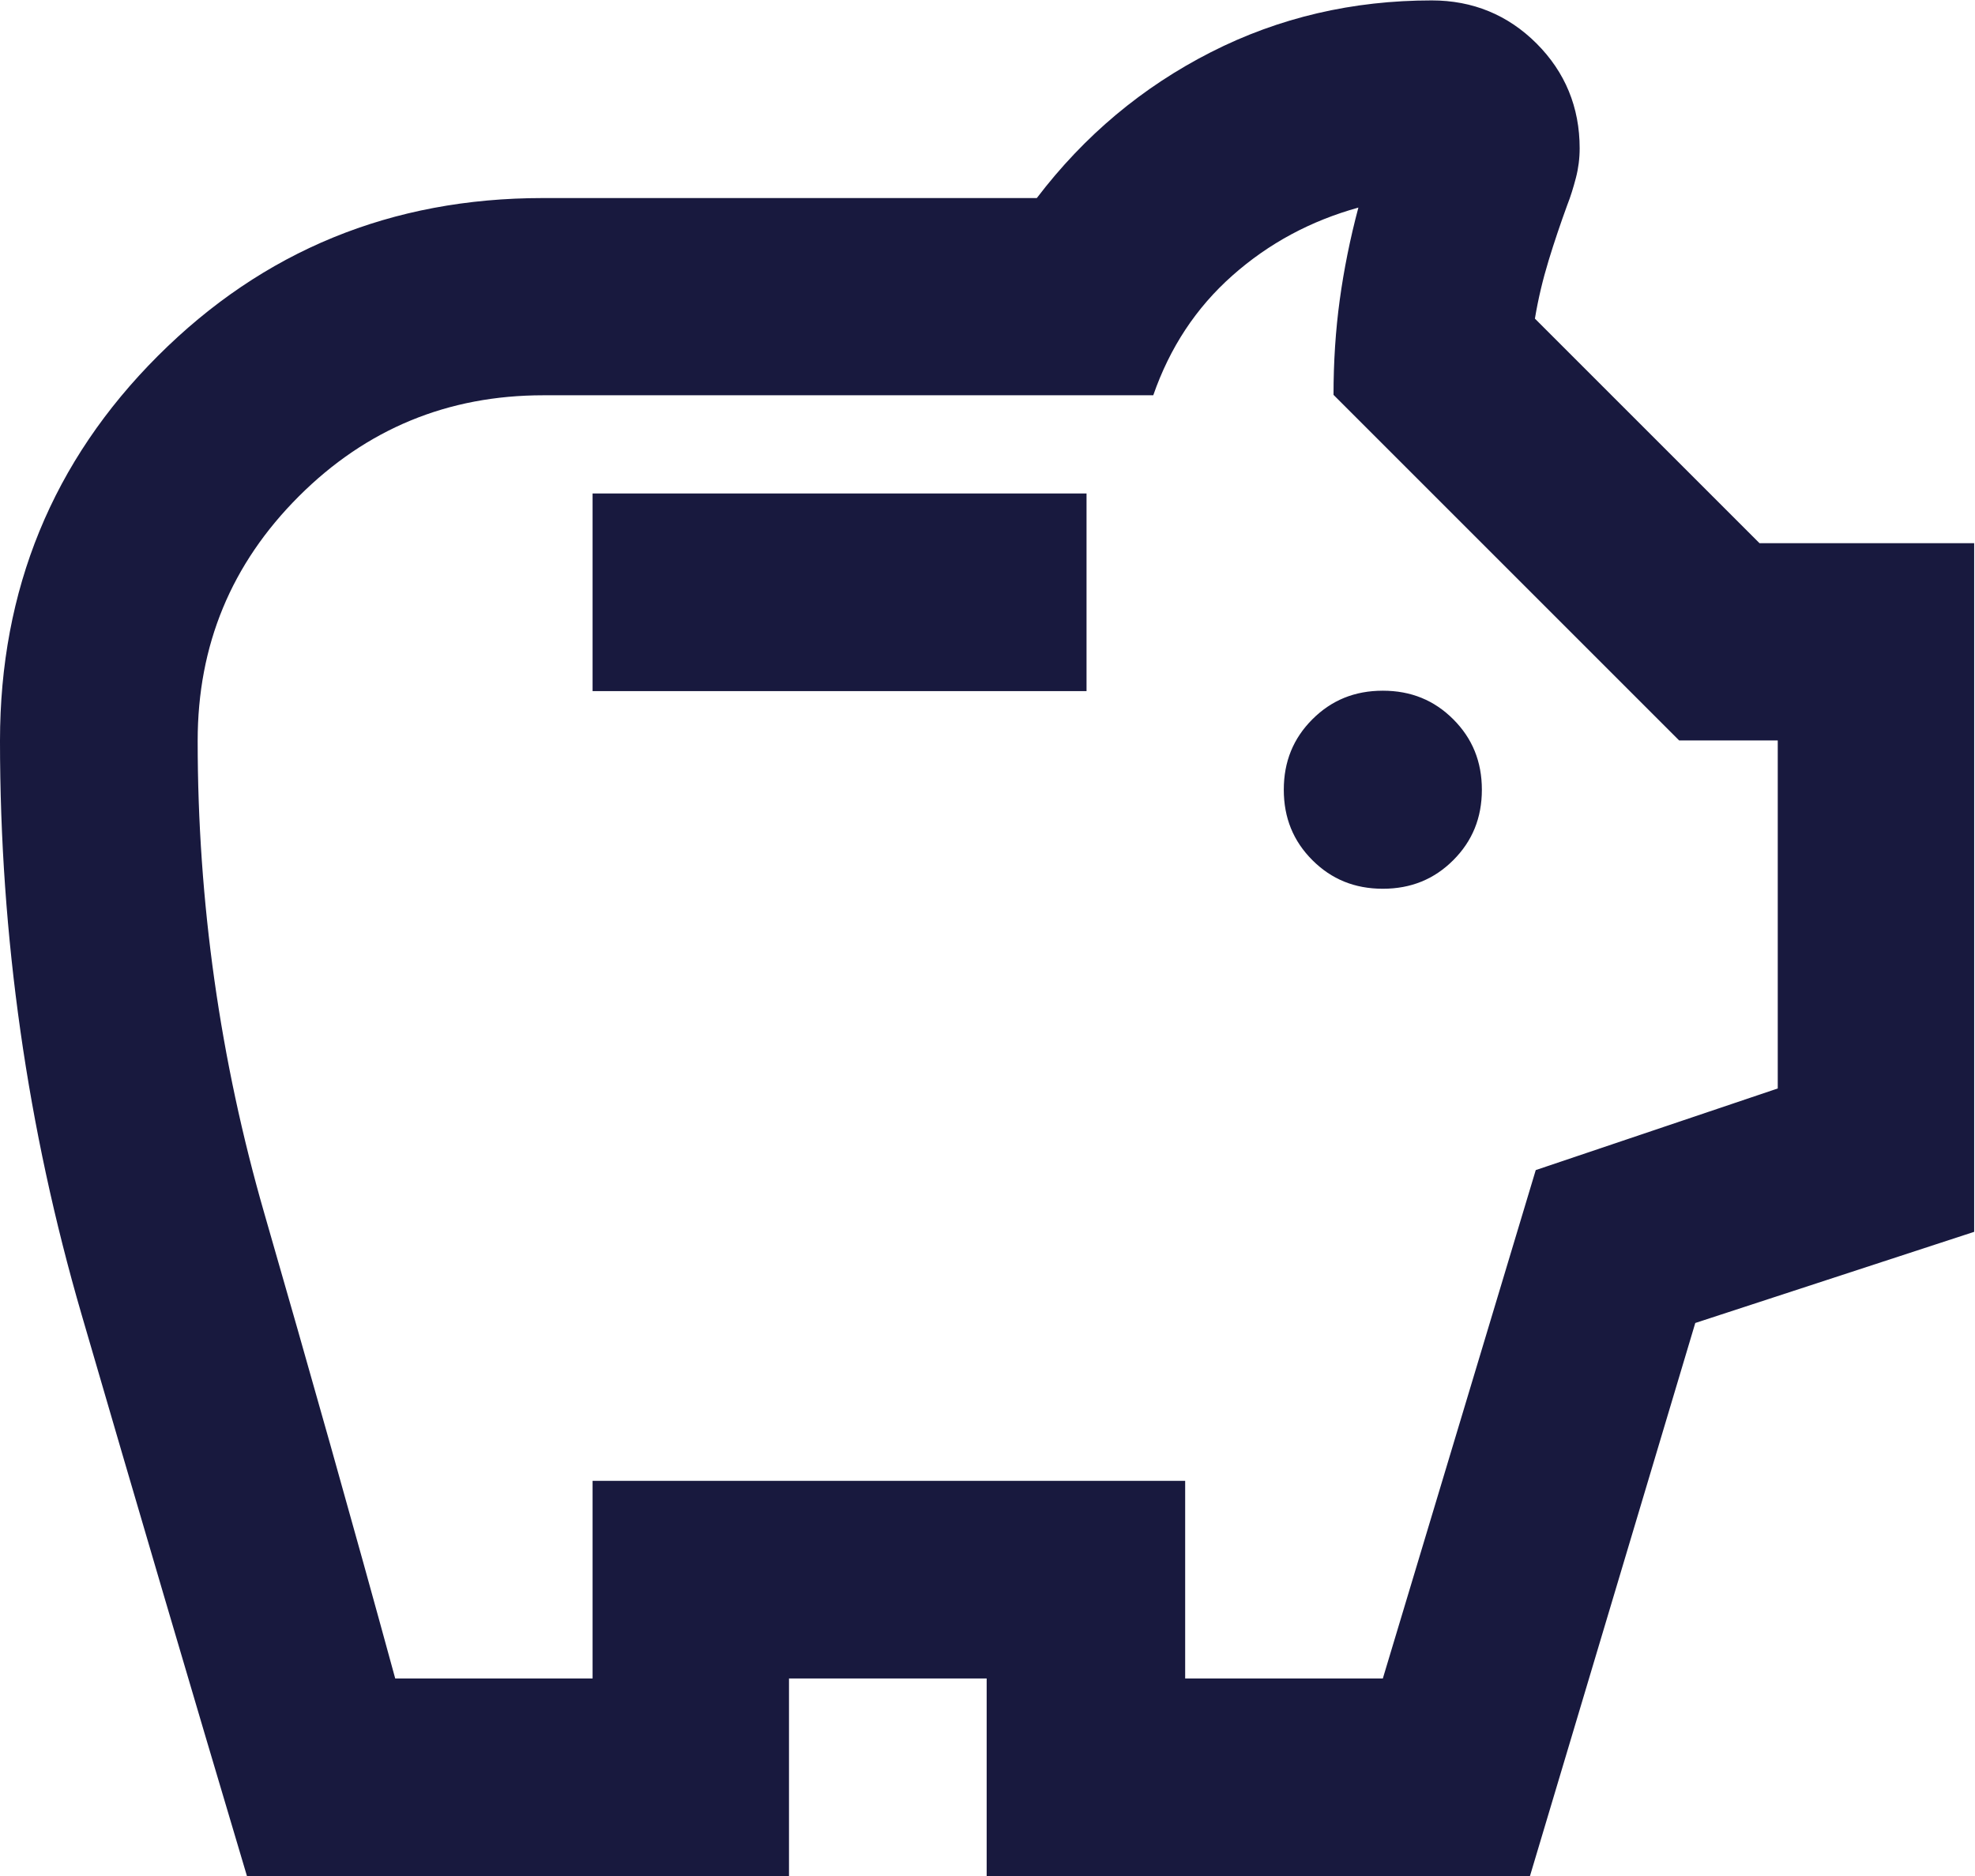 <?xml version="1.0" encoding="UTF-8"?><svg id="Layer_2" xmlns="http://www.w3.org/2000/svg" viewBox="0 0 47.66 45.28"><defs><style>.cls-1{fill:#18193e;stroke-width:0px;}</style></defs><g id="Layer_1-2"><path class="cls-1" d="m33.37,21.45c.68,0,1.24-.23,1.7-.69s.69-1.02.69-1.7-.23-1.24-.69-1.7-1.02-.69-1.7-.69-1.24.23-1.7.69-.69,1.02-.69,1.7.23,1.24.69,1.7,1.02.69,1.7.69Zm-19.07-4.77h11.92v-4.77h-11.92v4.77Zm-8.34,28.6c-1.35-4.53-2.68-9.05-3.99-13.55s-1.97-9.13-1.97-13.85c0-3.65,1.27-6.75,3.81-9.29,2.54-2.54,5.64-3.81,9.29-3.81h11.92c1.15-1.51,2.55-2.68,4.2-3.52s3.43-1.25,5.33-1.25c.99,0,1.84.35,2.53,1.04s1.04,1.54,1.04,2.53c0,.24-.03.48-.09.71s-.13.46-.21.66c-.16.44-.31.88-.45,1.34s-.25.92-.33,1.4l5.42,5.42h5.18v16.62l-6.73,2.2-3.99,13.35h-13.11v-4.77h-4.77v4.77H5.96Zm3.57-4.77h4.77v-4.77h14.3v4.77h4.77l3.69-12.27,5.84-1.97v-8.4h-2.38l-8.34-8.34c0-.79.05-1.56.15-2.29s.25-1.48.45-2.23c-1.15.32-2.16.86-3.04,1.64s-1.51,1.74-1.91,2.89h-14.72c-2.3,0-4.27.81-5.9,2.44s-2.44,3.59-2.44,5.9c0,3.89.54,7.7,1.61,11.41s2.13,7.46,3.16,11.23Z"/></g></svg>